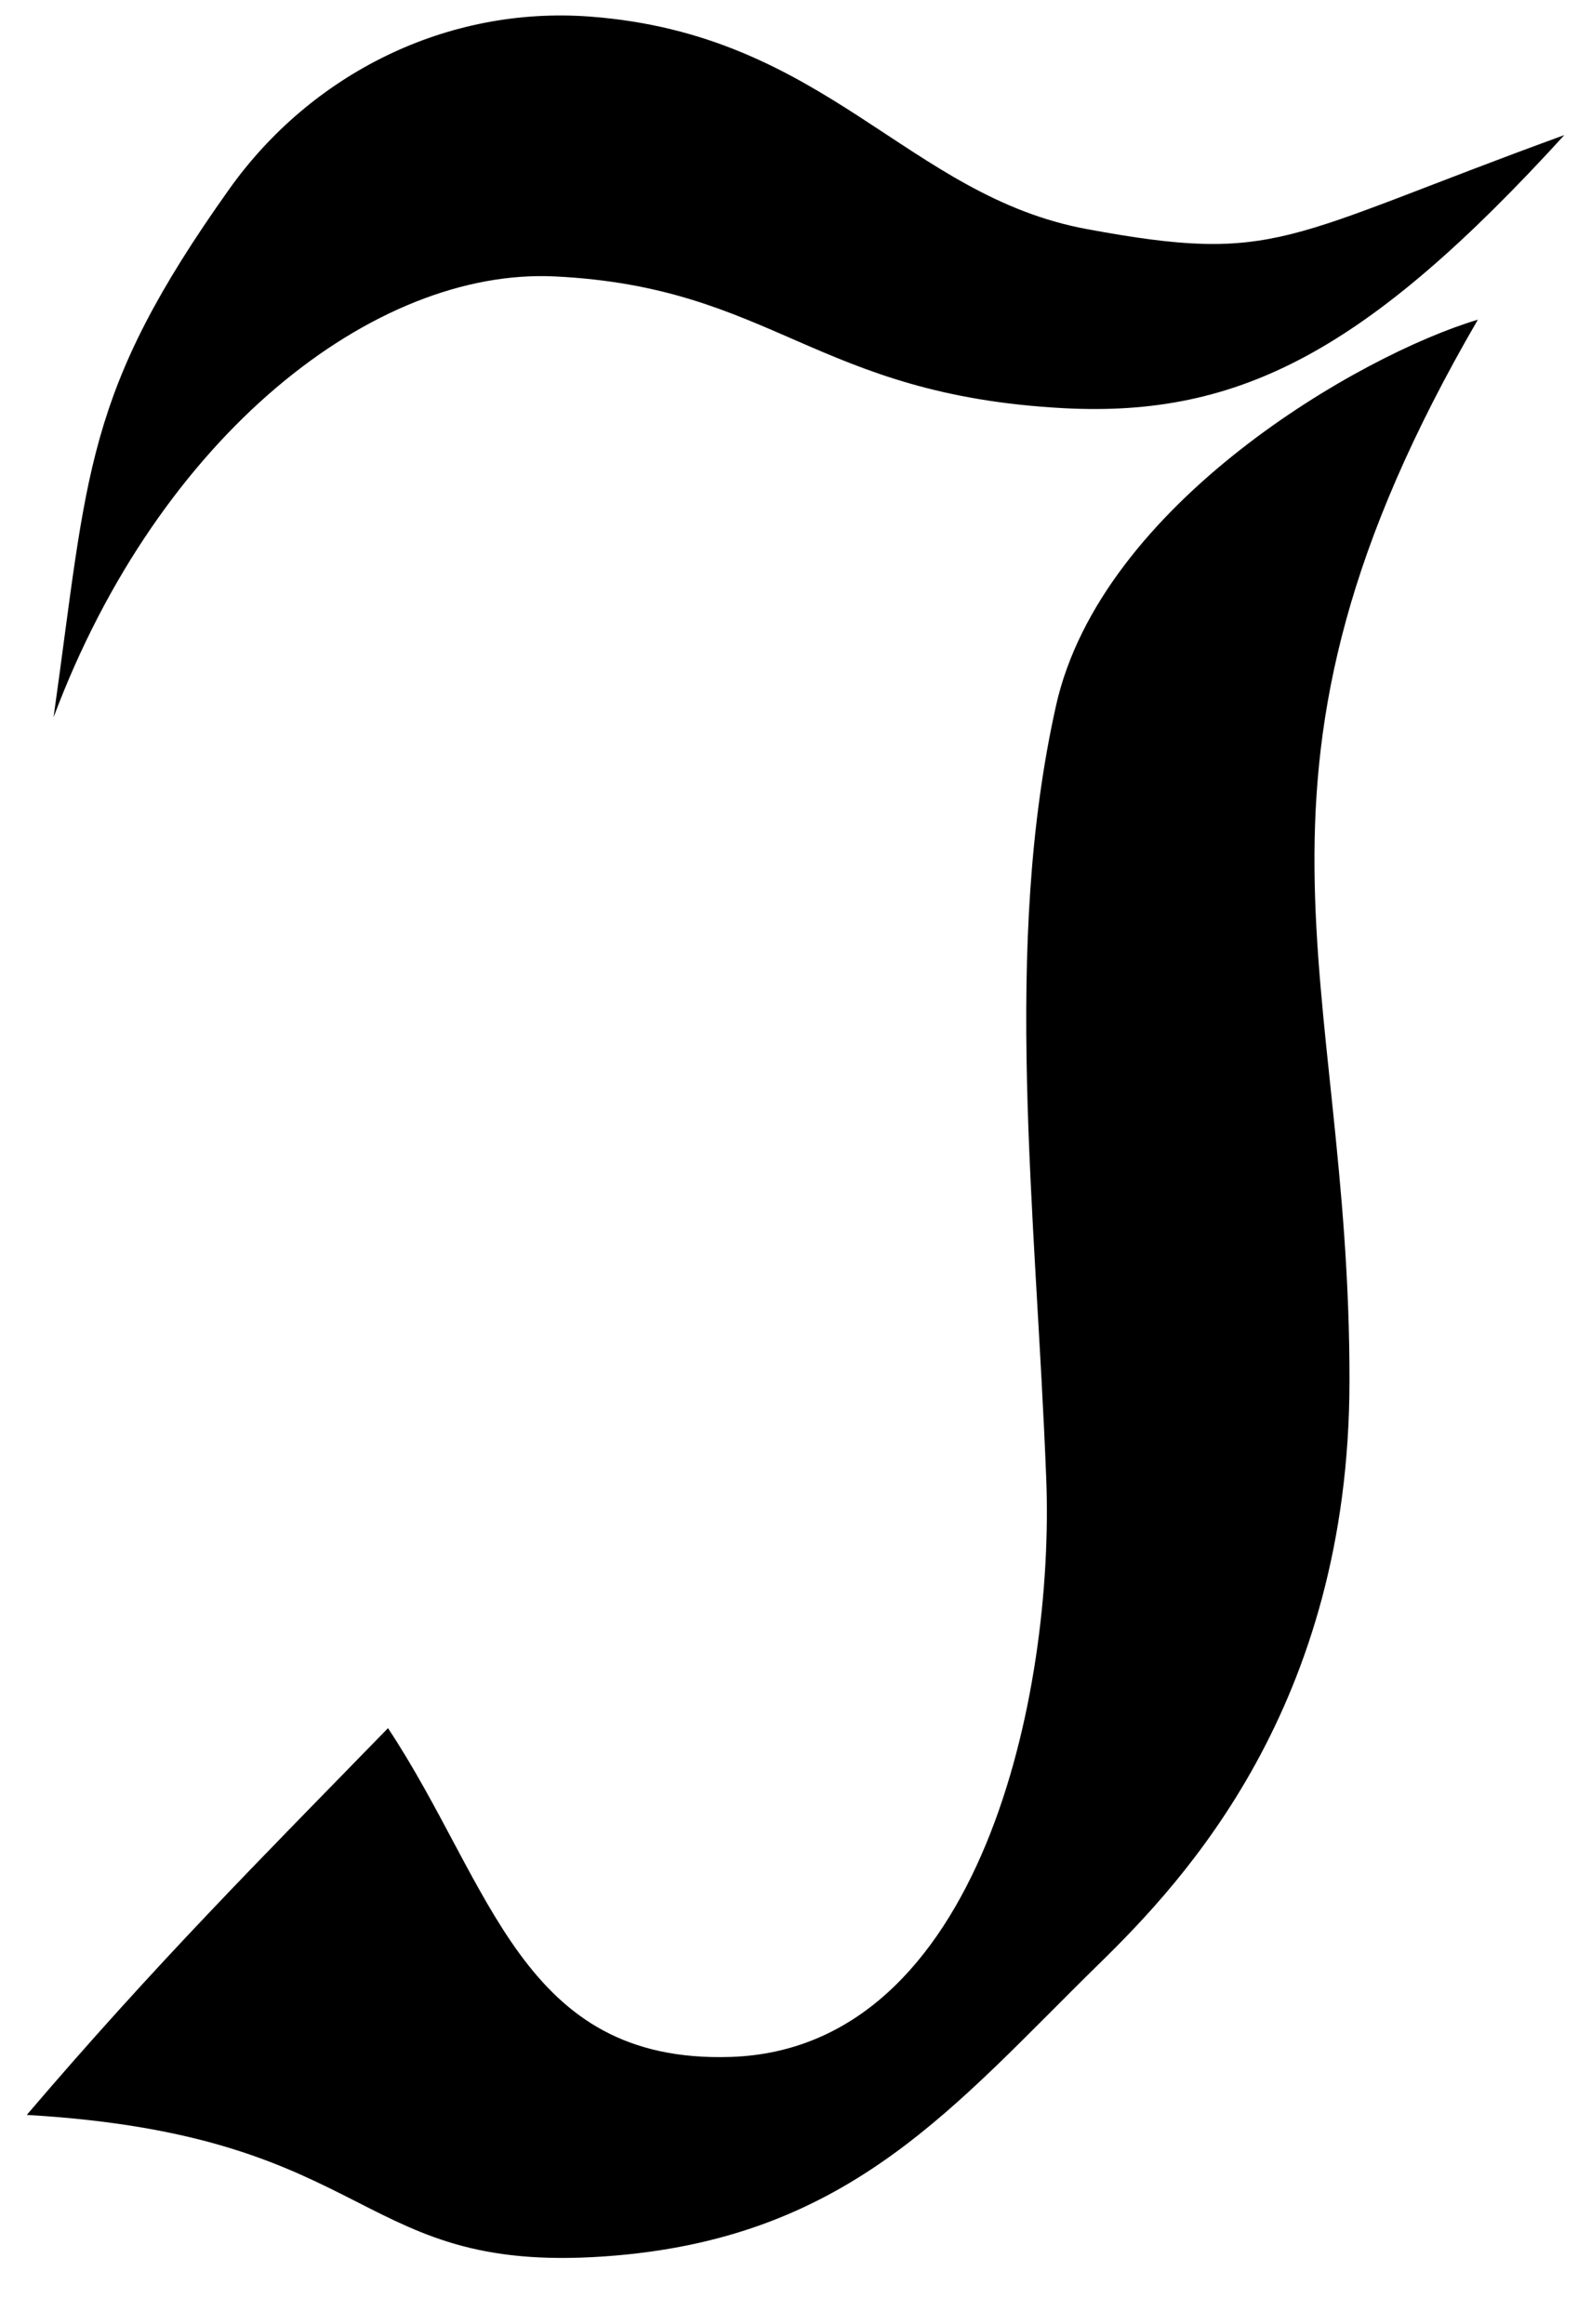 <?xml version="1.0" encoding="UTF-8" standalone="no"?>
<!-- Created with Inkscape (http://www.inkscape.org/) -->
<svg
   xmlns:svg="http://www.w3.org/2000/svg"
   xmlns="http://www.w3.org/2000/svg"
   version="1.0"
   width="15.75"
   height="23"
   id="svg2327">
  <defs
     id="defs2329" />
  <g
     transform="translate(-265.654,-290.108)"
     id="layer1">
    <path
       d="M 276.416,292.376 C 278.311,292.726 278.341,292.464 281.14,291.445 C 279.196,293.576 277.931,294.24 276.185,294.148 C 273.72,294.017 273.311,292.95 271.148,292.844 C 269.361,292.757 267.231,294.412 266.184,297.208 C 266.527,294.78 266.481,294.006 267.924,291.979 C 268.737,290.837 270.076,290.167 271.492,290.272 C 273.839,290.447 274.634,292.048 276.416,292.376 z M 276.108,297.092 C 276.555,295.094 279.122,293.618 280.284,293.272 C 277.658,297.788 279.021,299.724 279.013,303.786 C 279.008,306.994 277.369,308.727 276.541,309.538 C 275.104,310.946 274.087,312.229 271.757,312.431 C 269.132,312.658 269.456,311.245 265.919,311.04 C 267.202,309.537 268.233,308.508 269.495,307.212 C 270.528,308.773 270.814,310.533 272.888,310.466 C 275.374,310.385 276.095,306.849 276.011,304.739 C 275.907,302.069 275.575,299.477 276.108,297.092 z "
       style="fill:#000000"
       id="path2393" />
  </g>
</svg>
